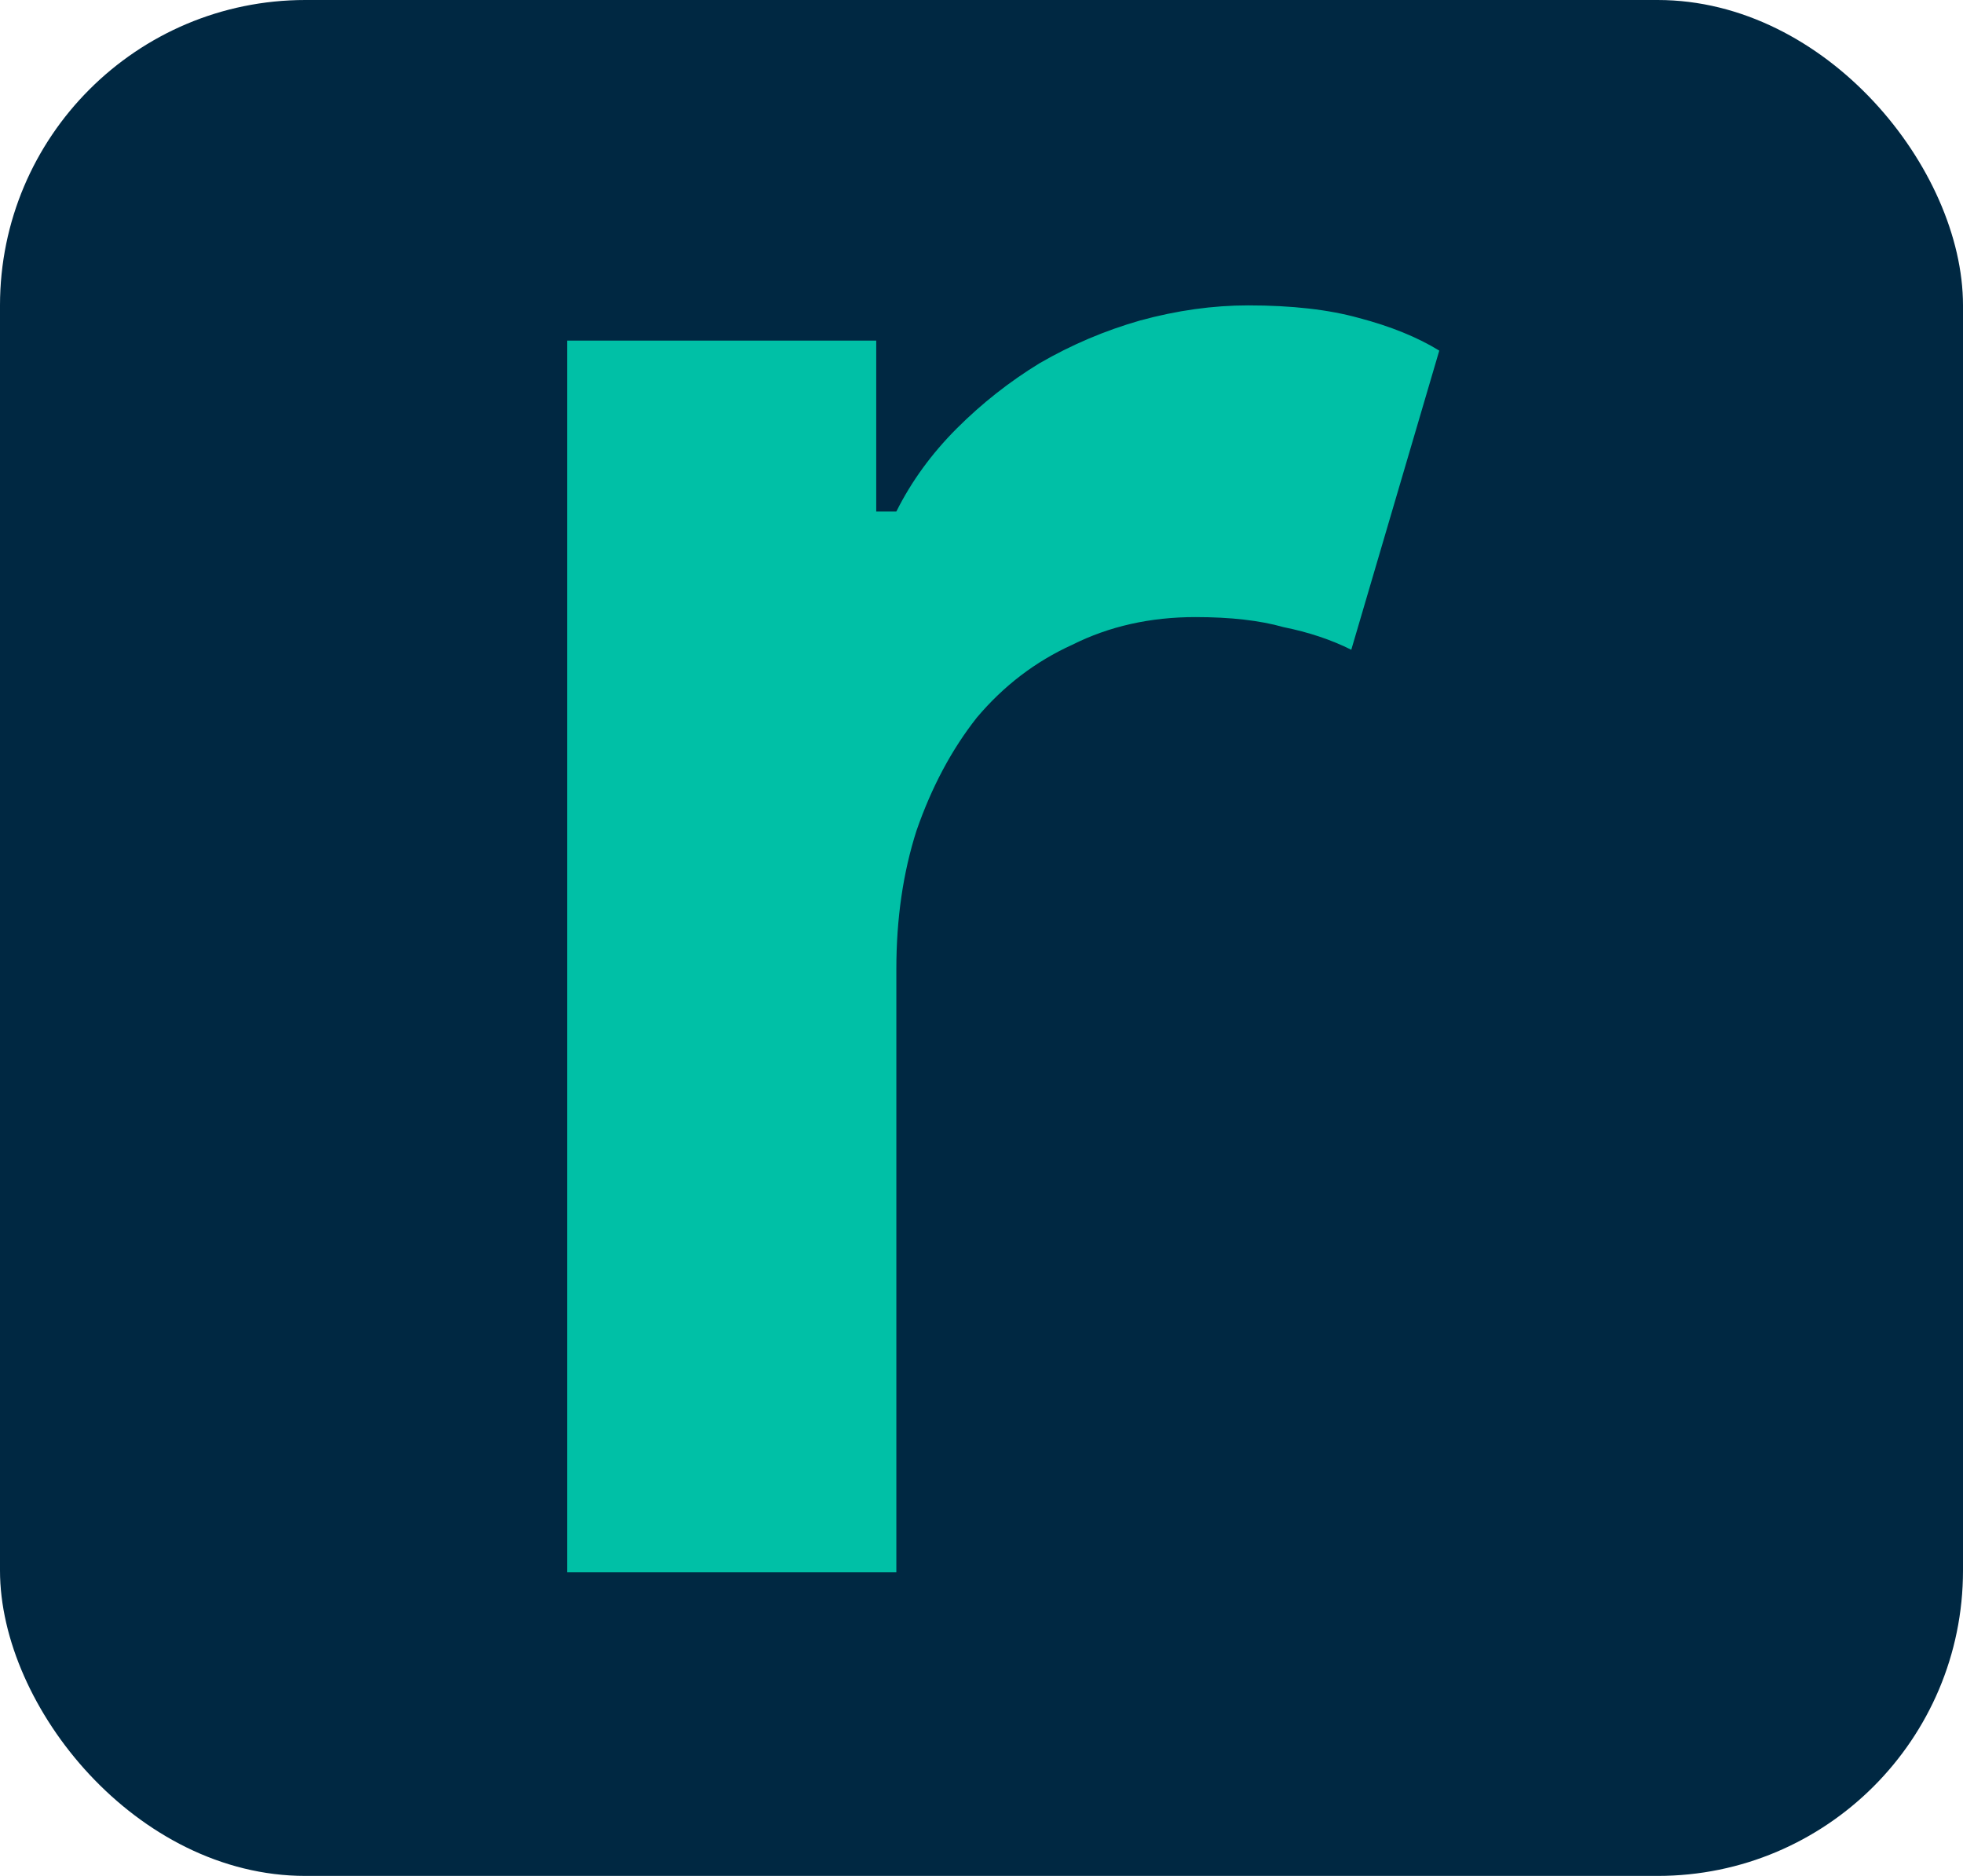 <svg width="45" height="43" viewBox="0 0 45 43" fill="none" xmlns="http://www.w3.org/2000/svg">
<rect width="45" height="43" rx="7" fill="#002842"/>
<path d="M13 7.807H20.087V11.725H20.548C20.894 11.033 21.355 10.4 21.931 9.823C22.507 9.247 23.141 8.748 23.833 8.325C24.562 7.903 25.331 7.576 26.137 7.346C26.983 7.115 27.808 7 28.615 7C29.614 7 30.459 7.096 31.15 7.288C31.88 7.48 32.495 7.73 32.994 8.037L30.977 14.894C30.517 14.664 29.998 14.491 29.422 14.375C28.884 14.222 28.212 14.145 27.405 14.145C26.368 14.145 25.427 14.356 24.582 14.779C23.736 15.163 23.007 15.72 22.392 16.45C21.816 17.18 21.355 18.044 21.009 19.043C20.702 20.003 20.548 21.059 20.548 22.212V36.041H13V7.807Z" fill="#00C0A6"/>
</svg>
